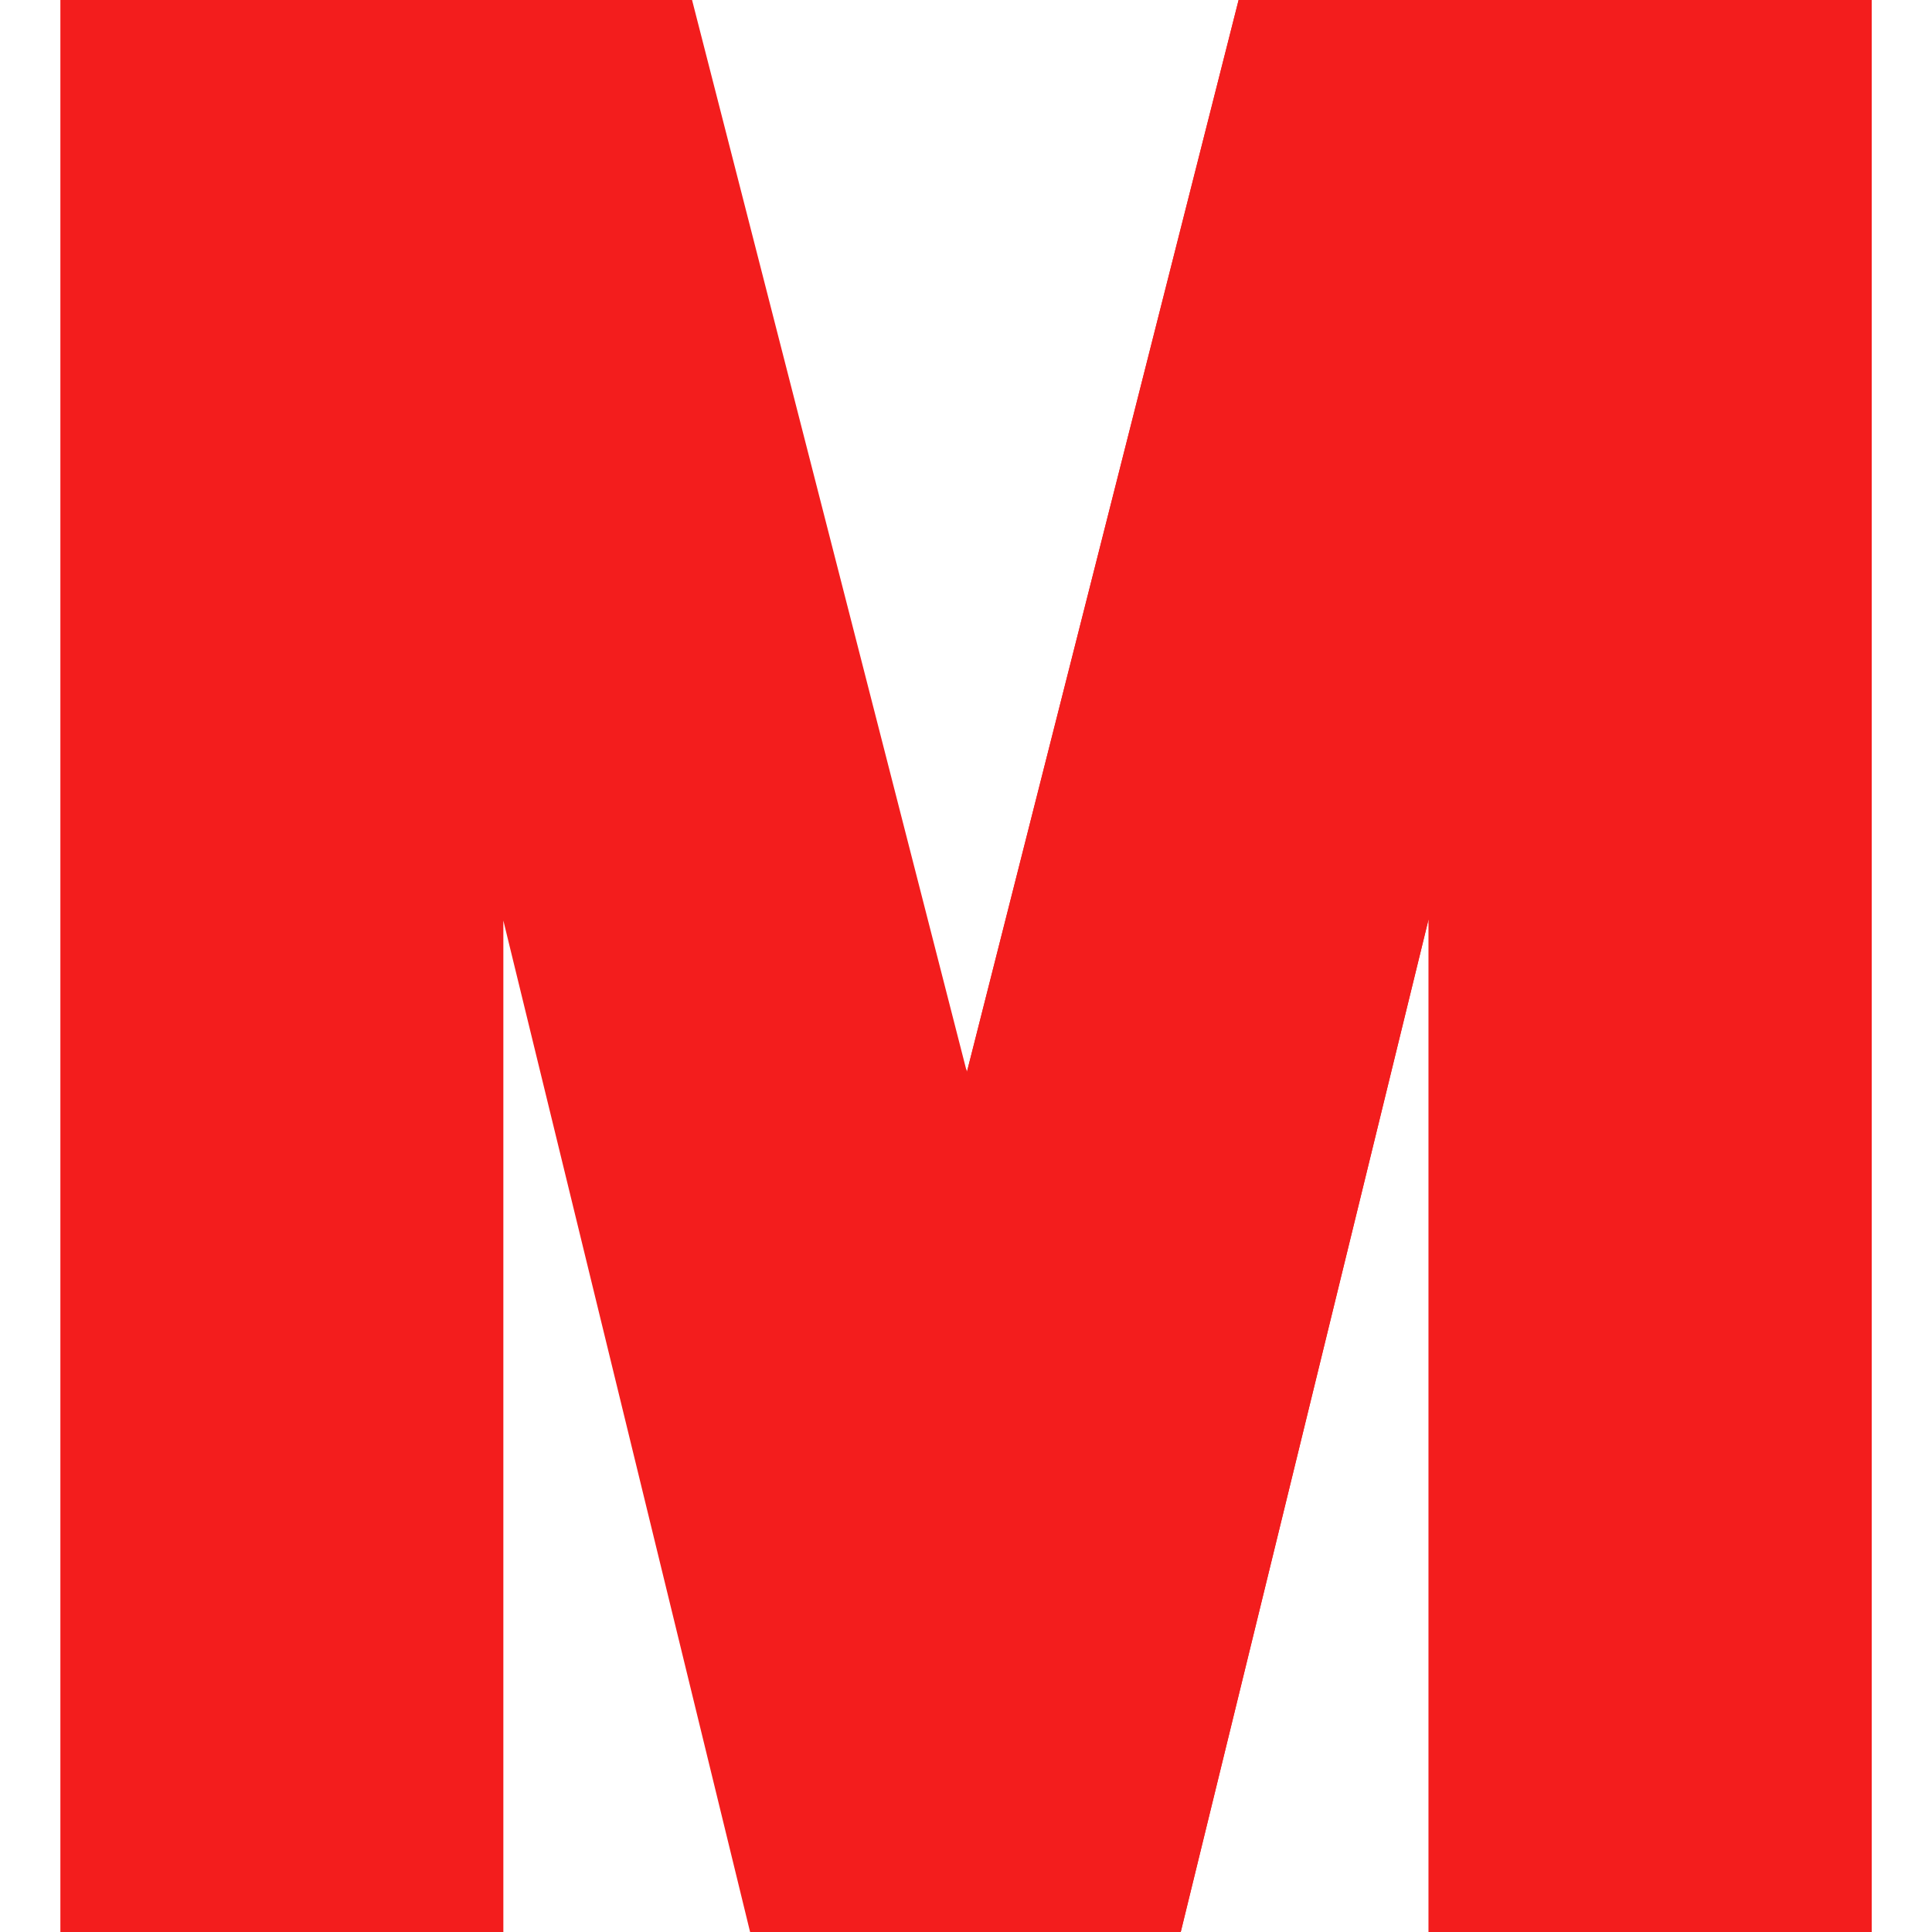 <svg id="Capa_1" enable-background="new 0 0 512 512" height="512" viewBox="0 0 512 512" width="512" xmlns="http://www.w3.org/2000/svg"><g id="M_2_"><path d="m133.393 243.948 65.39 268.052h114.126l65.698-268.462v268.462h117.393v-512h-167.754l-72.012 284.1-72.832-284.1h-167.402v512h117.393z" fill="#f31d1d"/><path d="m256.234 284.1-.234-.909v228.809h56.909l65.698-268.462v268.462h117.393v-512h-167.754z" fill="#f31d1d"/></g></svg>